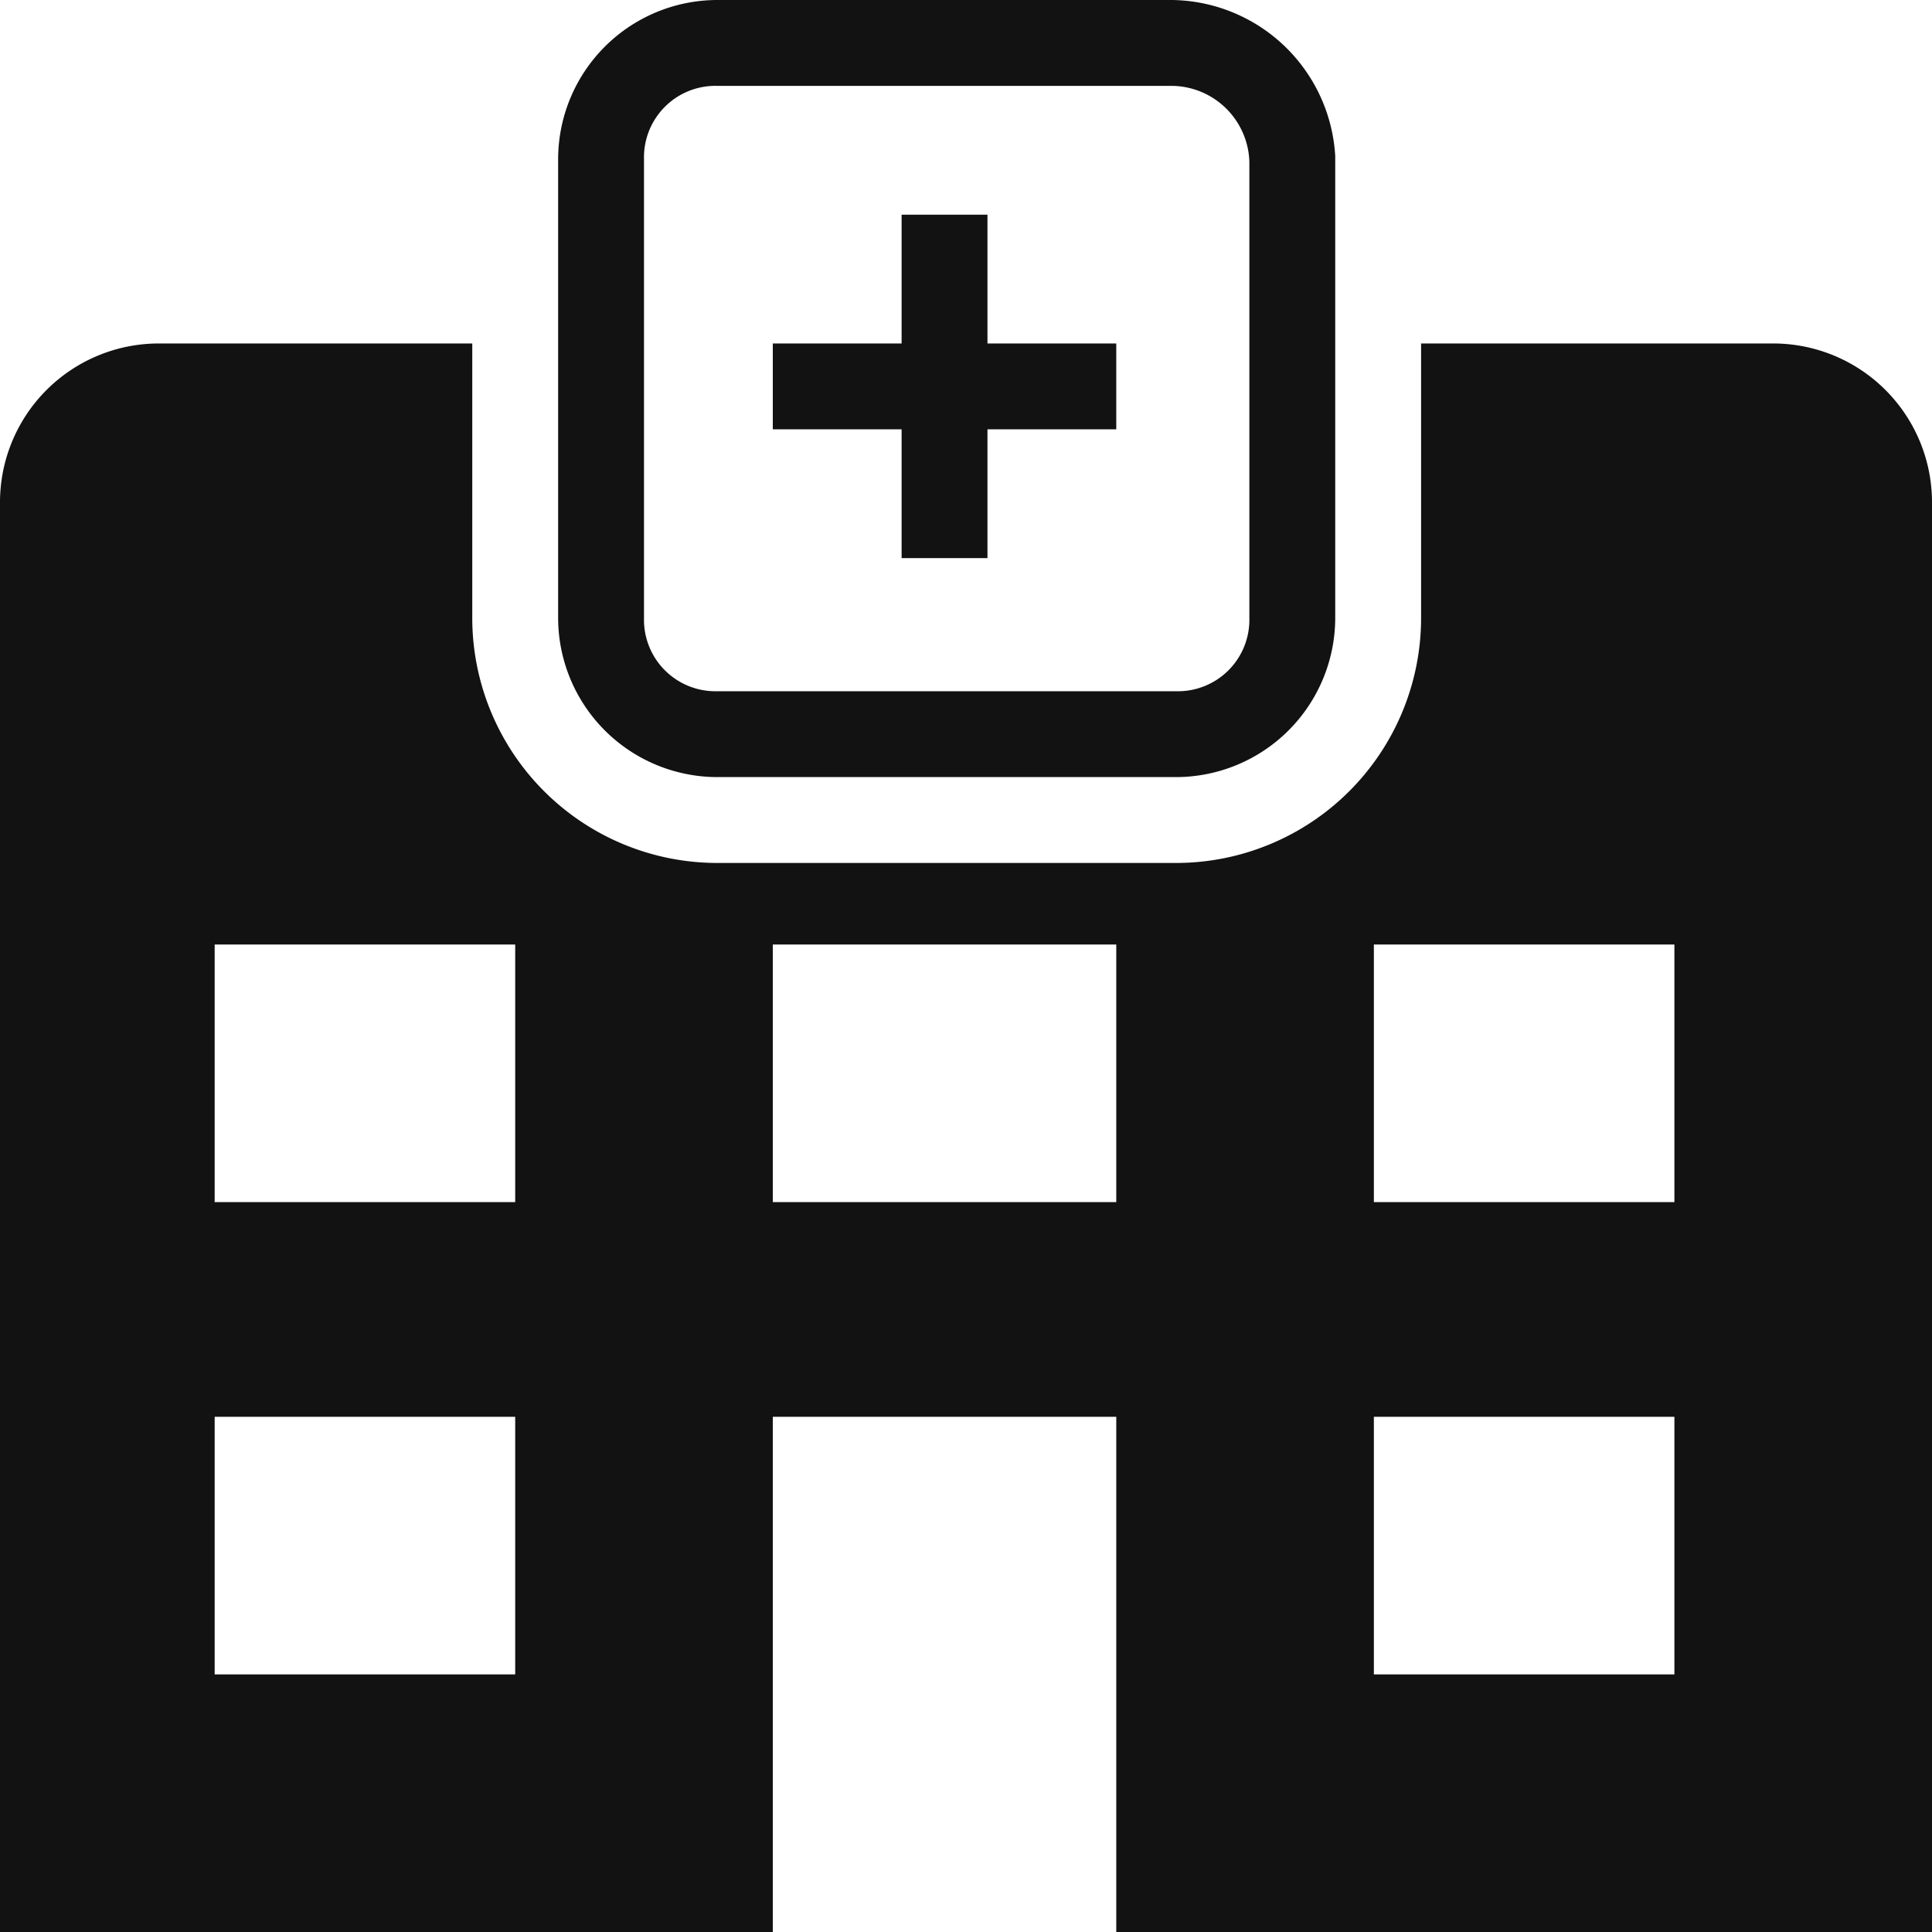 <svg xmlns="http://www.w3.org/2000/svg" width="45" height="45" viewBox="0 0 45 45">
  <path id="icons8-hospital_3" d="M19.7,1A3.712,3.712,0,0,0,16,4.7V15.4a3.712,3.712,0,0,0,3.7,3.7H30.4a3.712,3.712,0,0,0,3.7-3.7V4.7q0-.033,0-.066A3.858,3.858,0,0,0,30.3,1Zm0,2H30.3a1.824,1.824,0,0,1,1.8,1.762V15.4a1.664,1.664,0,0,1-1.7,1.7H19.7A1.664,1.664,0,0,1,18,15.4V4.7A1.664,1.664,0,0,1,19.7,3ZM24,6V9H21v2h3v3h2V11h3V9H26V6ZM6.7,9A3.7,3.7,0,0,0,3,12.7V46H21V34h8V46H48V12.7A3.7,3.7,0,0,0,44.3,9H36.1v6.4a5.709,5.709,0,0,1-5.7,5.7H19.7A5.709,5.709,0,0,1,14,15.4V9ZM8,23h7v6H8Zm13,0h8v6H21Zm14,0h7v6H35ZM8,34h7v6H8Zm27,0h7v6H35Z" transform="translate(-3 -1)" fill="#121212"/>
</svg>
